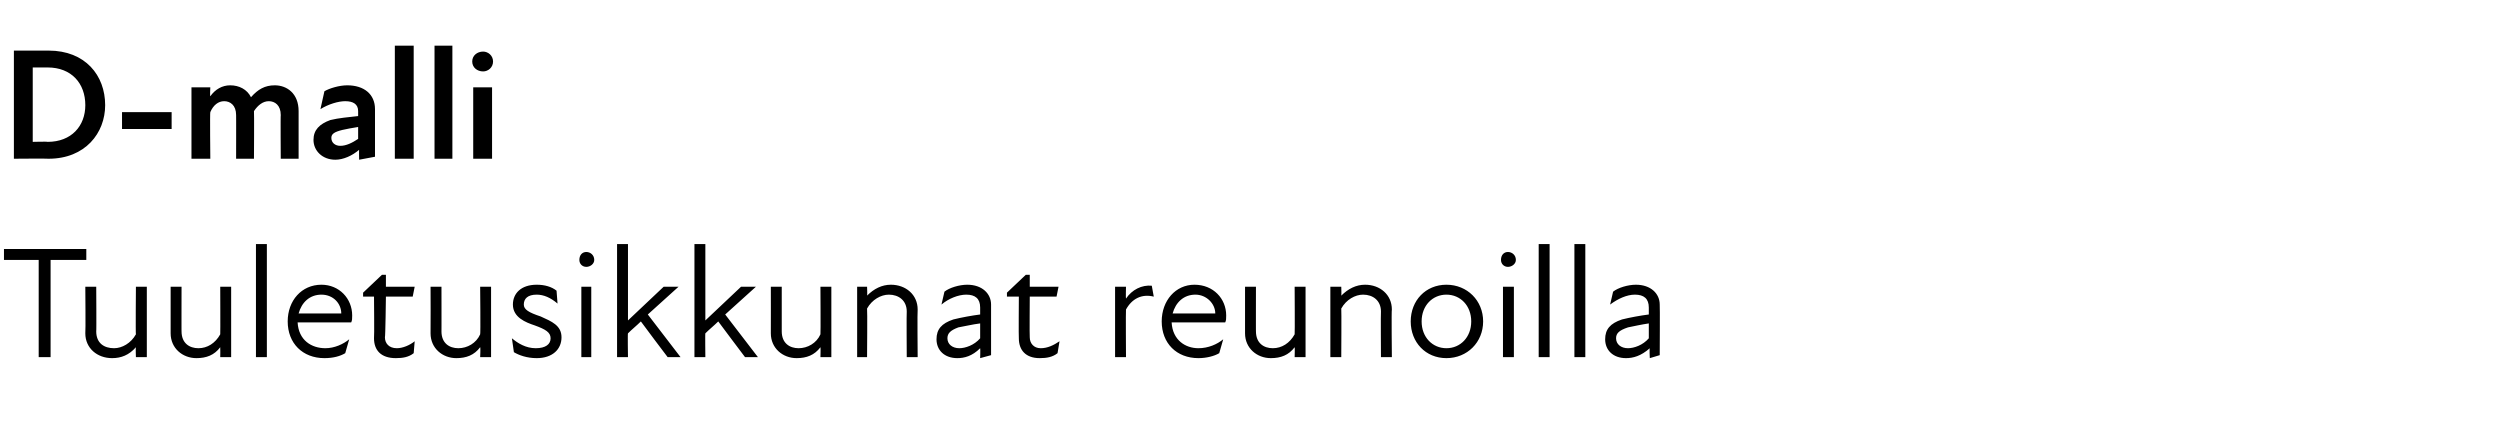 <?xml version="1.0" standalone="no"?>
<!DOCTYPE svg PUBLIC "-//W3C//DTD SVG 1.1//EN" "http://www.w3.org/Graphics/SVG/1.1/DTD/svg11.dtd">
<svg xmlns="http://www.w3.org/2000/svg" version="1.1" width="252px" height="45px" viewBox="0 -4 252 45" style="top:-4px">
  <desc>D malli Tuuletusikkunat reunoilla</desc>
  <defs/>
  <g id="Polygon177060">
    <path d="M 3.9 22.2 L 0.4 22.2 L 0.4 21.1 L 8.7 21.1 L 8.7 22.2 L 5.1 22.2 L 5.1 32 L 3.9 32 L 3.9 22.2 Z M 11.5 31.1 C 12.3 31.1 13.2 30.6 13.7 29.7 C 13.66 29.71 13.7 24.9 13.7 24.9 L 14.8 24.9 L 14.8 32 L 13.7 32 C 13.7 32 13.66 31.01 13.7 31 C 13 31.8 12.2 32.1 11.3 32.1 C 9.8 32.1 8.6 31.1 8.6 29.6 C 8.64 29.6 8.6 24.9 8.6 24.9 L 9.7 24.9 C 9.7 24.9 9.73 29.44 9.7 29.4 C 9.7 30.6 10.5 31.1 11.5 31.1 Z M 20 31.1 C 20.9 31.1 21.7 30.6 22.2 29.7 C 22.22 29.71 22.2 24.9 22.2 24.9 L 23.3 24.9 L 23.3 32 L 22.2 32 C 22.2 32 22.22 31.01 22.2 31 C 21.6 31.8 20.8 32.1 19.8 32.1 C 18.4 32.1 17.2 31.1 17.2 29.6 C 17.2 29.6 17.2 24.9 17.2 24.9 L 18.3 24.9 C 18.3 24.9 18.29 29.44 18.3 29.4 C 18.3 30.6 19.1 31.1 20 31.1 Z M 25.8 20.6 L 26.9 20.6 L 26.9 32 L 25.8 32 L 25.8 20.6 Z M 29 28.4 C 29 26.3 30.4 24.7 32.4 24.7 C 34.2 24.7 35.5 26.1 35.5 27.8 C 35.5 28.1 35.5 28.3 35.4 28.5 C 35.4 28.5 30 28.5 30 28.5 C 30.1 30.3 31.4 31.1 32.8 31.1 C 33.7 31.1 34.6 30.7 35.2 30.2 C 35.2 30.2 34.8 31.6 34.8 31.6 C 34.3 31.9 33.6 32.1 32.7 32.1 C 30.5 32.1 29 30.6 29 28.4 Z M 34.4 27.6 C 34.4 26.6 33.6 25.7 32.4 25.7 C 31.2 25.7 30.4 26.5 30.1 27.6 C 30.1 27.6 34.4 27.6 34.4 27.6 Z M 37.7 30.1 C 37.74 30.08 37.7 25.9 37.7 25.9 L 36.6 25.9 L 36.6 25.5 L 38.5 23.7 L 38.9 23.7 L 38.9 24.9 L 41.8 24.9 L 41.6 25.9 L 38.9 25.9 C 38.9 25.9 38.85 29.97 38.8 30 C 38.8 30.6 39.2 31.1 40 31.1 C 40.6 31.1 41.3 30.8 41.8 30.4 C 41.8 30.4 41.7 31.6 41.7 31.6 C 41.2 32 40.6 32.1 39.9 32.1 C 38.4 32.1 37.7 31.3 37.7 30.1 Z M 46.2 31.1 C 47.1 31.1 48 30.6 48.4 29.7 C 48.45 29.71 48.4 24.9 48.4 24.9 L 49.5 24.9 L 49.5 32 L 48.4 32 C 48.4 32 48.45 31.01 48.4 31 C 47.8 31.8 47 32.1 46 32.1 C 44.6 32.1 43.4 31.1 43.4 29.6 C 43.42 29.6 43.4 24.9 43.4 24.9 L 44.5 24.9 C 44.5 24.9 44.51 29.44 44.5 29.4 C 44.5 30.6 45.3 31.1 46.2 31.1 Z M 51.8 31.5 C 51.8 31.5 51.6 30.1 51.6 30.1 C 52.2 30.6 53 31.1 54 31.1 C 55 31.1 55.5 30.7 55.5 30.1 C 55.5 29.5 55 29.2 53.9 28.8 C 53 28.5 51.7 28 51.7 26.7 C 51.7 25.6 52.5 24.7 54.1 24.7 C 54.9 24.7 55.6 24.9 56.1 25.3 C 56.1 25.3 56.2 26.6 56.2 26.6 C 55.5 26 54.8 25.7 54.1 25.7 C 53.2 25.7 52.8 26.1 52.8 26.7 C 52.8 27.2 53.3 27.5 54.5 27.9 C 55.6 28.4 56.6 28.8 56.6 30 C 56.6 31.2 55.7 32.1 54.1 32.1 C 53.1 32.1 52.3 31.8 51.8 31.5 Z M 58.6 24.9 L 59.6 24.9 L 59.6 32 L 58.6 32 L 58.6 24.9 Z M 59.1 21.4 C 59.5 21.4 59.9 21.7 59.9 22.2 C 59.9 22.6 59.5 22.9 59.1 22.9 C 58.7 22.9 58.4 22.6 58.4 22.2 C 58.4 21.7 58.7 21.4 59.1 21.4 Z M 62.2 20.6 L 63.3 20.6 L 63.3 28.3 L 66.9 24.9 L 68.4 24.9 L 65.3 27.7 L 68.6 32 L 67.3 32 C 67.3 32 64.59 28.42 64.6 28.4 C 64.2 28.8 63.7 29.2 63.3 29.6 C 63.26 29.55 63.3 32 63.3 32 L 62.2 32 L 62.2 20.6 Z M 70 20.6 L 71.1 20.6 L 71.1 28.3 L 74.7 24.9 L 76.2 24.9 L 73.1 27.7 L 76.4 32 L 75.1 32 C 75.1 32 72.4 28.42 72.4 28.4 C 72 28.8 71.5 29.2 71.1 29.6 C 71.07 29.55 71.1 32 71.1 32 L 70 32 L 70 20.6 Z M 80.5 31.1 C 81.4 31.1 82.3 30.6 82.7 29.7 C 82.73 29.71 82.7 24.9 82.7 24.9 L 83.8 24.9 L 83.8 32 L 82.7 32 C 82.7 32 82.73 31.01 82.7 31 C 82.1 31.8 81.3 32.1 80.3 32.1 C 78.9 32.1 77.7 31.1 77.7 29.6 C 77.71 29.6 77.7 24.9 77.7 24.9 L 78.8 24.9 C 78.8 24.9 78.8 29.44 78.8 29.4 C 78.8 30.6 79.6 31.1 80.5 31.1 Z M 89.6 25.7 C 88.8 25.7 87.9 26.2 87.4 27.1 C 87.44 27.12 87.4 32 87.4 32 L 86.4 32 L 86.4 24.9 L 87.4 24.9 C 87.4 24.9 87.44 25.82 87.4 25.8 C 88.1 25.1 88.9 24.7 89.8 24.7 C 91.3 24.7 92.5 25.7 92.5 27.2 C 92.46 27.23 92.5 32 92.5 32 L 91.4 32 C 91.4 32 91.37 27.39 91.4 27.4 C 91.4 26.3 90.6 25.7 89.6 25.7 Z M 98.8 31.1 C 98 31.9 97.2 32.1 96.5 32.1 C 95.2 32.1 94.4 31.3 94.4 30.2 C 94.4 29.2 94.9 28.6 96.1 28.2 C 96.9 28 98 27.8 98.8 27.7 C 98.8 27.7 98.8 27 98.8 27 C 98.8 26.1 98.3 25.7 97.4 25.7 C 96.6 25.7 95.6 26.1 94.9 26.7 C 94.9 26.7 95.2 25.4 95.2 25.4 C 95.7 25 96.7 24.7 97.5 24.7 C 99 24.7 99.9 25.6 99.9 26.7 C 99.9 26.74 99.9 31.8 99.9 31.8 L 98.8 32.1 C 98.8 32.1 98.83 31.12 98.8 31.1 Z M 96.7 31.1 C 97.3 31.1 98.2 30.8 98.8 30.1 C 98.8 30.1 98.8 28.6 98.8 28.6 C 98 28.7 97.2 28.9 96.6 29 C 95.8 29.3 95.5 29.6 95.5 30.1 C 95.5 30.7 96 31.1 96.7 31.1 Z M 102.7 30.1 C 102.67 30.08 102.7 25.9 102.7 25.9 L 101.5 25.9 L 101.5 25.5 L 103.4 23.7 L 103.8 23.7 L 103.8 24.9 L 106.7 24.9 L 106.5 25.9 L 103.8 25.9 C 103.8 25.9 103.77 29.97 103.8 30 C 103.8 30.6 104.2 31.1 104.9 31.1 C 105.6 31.1 106.2 30.8 106.8 30.4 C 106.8 30.4 106.6 31.6 106.6 31.6 C 106.1 32 105.5 32.1 104.8 32.1 C 103.4 32.1 102.7 31.3 102.7 30.1 Z M 112.4 24.9 L 113.5 24.9 C 113.5 24.9 113.47 26.1 113.5 26.1 C 114.1 25.2 115.1 24.7 116.1 24.8 C 116.1 24.8 116.3 25.9 116.3 25.9 C 115.1 25.6 114.1 26.1 113.5 27.2 C 113.47 27.25 113.5 32 113.5 32 L 112.4 32 L 112.4 24.9 Z M 117.1 28.4 C 117.1 26.3 118.5 24.7 120.4 24.7 C 122.3 24.7 123.6 26.1 123.6 27.8 C 123.6 28.1 123.6 28.3 123.5 28.5 C 123.5 28.5 118.1 28.5 118.1 28.5 C 118.2 30.3 119.5 31.1 120.8 31.1 C 121.8 31.1 122.7 30.7 123.3 30.2 C 123.3 30.2 122.9 31.6 122.9 31.6 C 122.4 31.9 121.6 32.1 120.8 32.1 C 118.6 32.1 117.1 30.6 117.1 28.4 Z M 122.5 27.6 C 122.5 26.6 121.6 25.7 120.5 25.7 C 119.3 25.7 118.5 26.5 118.2 27.6 C 118.2 27.6 122.5 27.6 122.5 27.6 Z M 128.3 31.1 C 129.2 31.1 130 30.6 130.5 29.7 C 130.53 29.71 130.5 24.9 130.5 24.9 L 131.6 24.9 L 131.6 32 L 130.5 32 C 130.5 32 130.53 31.01 130.5 31 C 129.9 31.8 129.1 32.1 128.1 32.1 C 126.7 32.1 125.5 31.1 125.5 29.6 C 125.5 29.6 125.5 24.9 125.5 24.9 L 126.6 24.9 C 126.6 24.9 126.59 29.44 126.6 29.4 C 126.6 30.6 127.4 31.1 128.3 31.1 Z M 137.4 25.7 C 136.6 25.7 135.7 26.2 135.2 27.1 C 135.23 27.12 135.2 32 135.2 32 L 134.1 32 L 134.1 24.9 L 135.2 24.9 C 135.2 24.9 135.23 25.82 135.2 25.8 C 135.9 25.1 136.7 24.7 137.6 24.7 C 139.1 24.7 140.3 25.7 140.3 27.2 C 140.25 27.23 140.3 32 140.3 32 L 139.2 32 C 139.2 32 139.17 27.39 139.2 27.4 C 139.2 26.3 138.4 25.7 137.4 25.7 Z M 142.2 28.4 C 142.2 26.3 143.7 24.7 145.8 24.7 C 147.9 24.7 149.5 26.3 149.5 28.4 C 149.5 30.5 147.9 32.1 145.8 32.1 C 143.7 32.1 142.2 30.5 142.2 28.4 Z M 145.8 31.1 C 147.2 31.1 148.3 30 148.3 28.4 C 148.3 26.8 147.2 25.7 145.8 25.7 C 144.4 25.7 143.3 26.8 143.3 28.4 C 143.3 30 144.4 31.1 145.8 31.1 Z M 151.5 24.9 L 152.6 24.9 L 152.6 32 L 151.5 32 L 151.5 24.9 Z M 152 21.4 C 152.4 21.4 152.8 21.7 152.8 22.2 C 152.8 22.6 152.4 22.9 152 22.9 C 151.6 22.9 151.3 22.6 151.3 22.2 C 151.3 21.7 151.6 21.4 152 21.4 Z M 155.1 20.6 L 156.2 20.6 L 156.2 32 L 155.1 32 L 155.1 20.6 Z M 158.7 20.6 L 159.8 20.6 L 159.8 32 L 158.7 32 L 158.7 20.6 Z M 166.3 31.1 C 165.4 31.9 164.6 32.1 163.9 32.1 C 162.6 32.1 161.8 31.3 161.8 30.2 C 161.8 29.2 162.3 28.6 163.5 28.2 C 164.3 28 165.4 27.8 166.2 27.7 C 166.2 27.7 166.2 27 166.2 27 C 166.2 26.1 165.7 25.7 164.8 25.7 C 164 25.7 163.1 26.1 162.3 26.7 C 162.3 26.7 162.6 25.4 162.6 25.4 C 163.1 25 164.1 24.7 164.9 24.7 C 166.4 24.7 167.3 25.6 167.3 26.7 C 167.33 26.74 167.3 31.8 167.3 31.8 L 166.3 32.1 C 166.3 32.1 166.25 31.12 166.3 31.1 Z M 164.1 31.1 C 164.7 31.1 165.6 30.8 166.2 30.1 C 166.2 30.1 166.2 28.6 166.2 28.6 C 165.5 28.7 164.6 28.9 164.1 29 C 163.2 29.3 162.9 29.6 162.9 30.1 C 162.9 30.7 163.4 31.1 164.1 31.1 Z " stroke="none" fill="#000"/>
  </g>
  <g id="Polygon177059">
    <path d="M 1.4 1.1 C 1.4 1.1 4.86 1.09 4.9 1.1 C 8.6 1.1 10.6 3.6 10.6 6.6 C 10.6 9.4 8.6 12 4.9 12 C 4.86 11.97 1.4 12 1.4 12 L 1.4 1.1 Z M 4.8 10.3 C 7.2 10.3 8.6 8.7 8.6 6.6 C 8.6 4.4 7.2 2.8 4.8 2.8 C 4.8 2.8 3.3 2.8 3.3 2.8 L 3.3 10.3 C 3.3 10.3 4.8 10.26 4.8 10.3 Z M 12.3 7.3 L 17.3 7.3 L 17.3 9 L 12.3 9 L 12.3 7.3 Z M 19.3 4.8 L 21.2 4.8 C 21.2 4.8 21.15 5.71 21.2 5.7 C 21.7 5 22.4 4.6 23.2 4.6 C 24.1 4.6 24.9 5 25.3 5.8 C 26 5 26.7 4.6 27.7 4.6 C 28.9 4.6 30.1 5.4 30.1 7.2 C 30.1 7.18 30.1 12 30.1 12 L 28.3 12 C 28.3 12 28.27 7.57 28.3 7.6 C 28.3 6.6 27.7 6.2 27.1 6.2 C 26.5 6.2 26 6.6 25.6 7.2 C 25.63 7.22 25.6 12 25.6 12 L 23.8 12 C 23.8 12 23.81 7.57 23.8 7.6 C 23.8 6.6 23.2 6.2 22.6 6.2 C 22 6.2 21.5 6.6 21.2 7.3 C 21.15 7.28 21.2 12 21.2 12 L 19.3 12 L 19.3 4.8 Z M 36.2 11.1 C 35.5 11.7 34.6 12.1 33.8 12.1 C 32.5 12.1 31.6 11.2 31.6 10.1 C 31.6 9.1 32.2 8.5 33.3 8.1 C 34.1 7.9 35.2 7.8 36.1 7.7 C 36.1 7.7 36.1 7.2 36.1 7.2 C 36.1 6.5 35.6 6.2 34.8 6.2 C 34.1 6.2 33.1 6.5 32.3 7 C 32.3 7 32.7 5.2 32.7 5.2 C 33.2 4.9 34.2 4.6 35 4.6 C 36.7 4.6 37.8 5.5 37.8 7 C 37.81 7.02 37.8 11.8 37.8 11.8 L 36.2 12.1 C 36.2 12.1 36.18 11.06 36.2 11.1 Z M 34.3 10.7 C 34.9 10.7 35.5 10.4 36.1 10 C 36.1 10 36.1 8.8 36.1 8.8 C 35.5 8.9 34.9 9 34.5 9.1 C 33.7 9.3 33.4 9.5 33.4 9.9 C 33.4 10.4 33.8 10.7 34.3 10.7 Z M 39.8 0.6 L 41.7 0.6 L 41.7 12 L 39.8 12 L 39.8 0.6 Z M 43.8 0.6 L 45.6 0.6 L 45.6 12 L 43.8 12 L 43.8 0.6 Z M 47.7 4.8 L 49.6 4.8 L 49.6 12 L 47.7 12 L 47.7 4.8 Z M 48.7 1.2 C 49.2 1.2 49.7 1.6 49.7 2.2 C 49.7 2.8 49.2 3.2 48.7 3.2 C 48.1 3.2 47.6 2.8 47.6 2.2 C 47.6 1.6 48.1 1.2 48.7 1.2 Z " stroke="none" fill="#000"/>
  </g>
</svg>